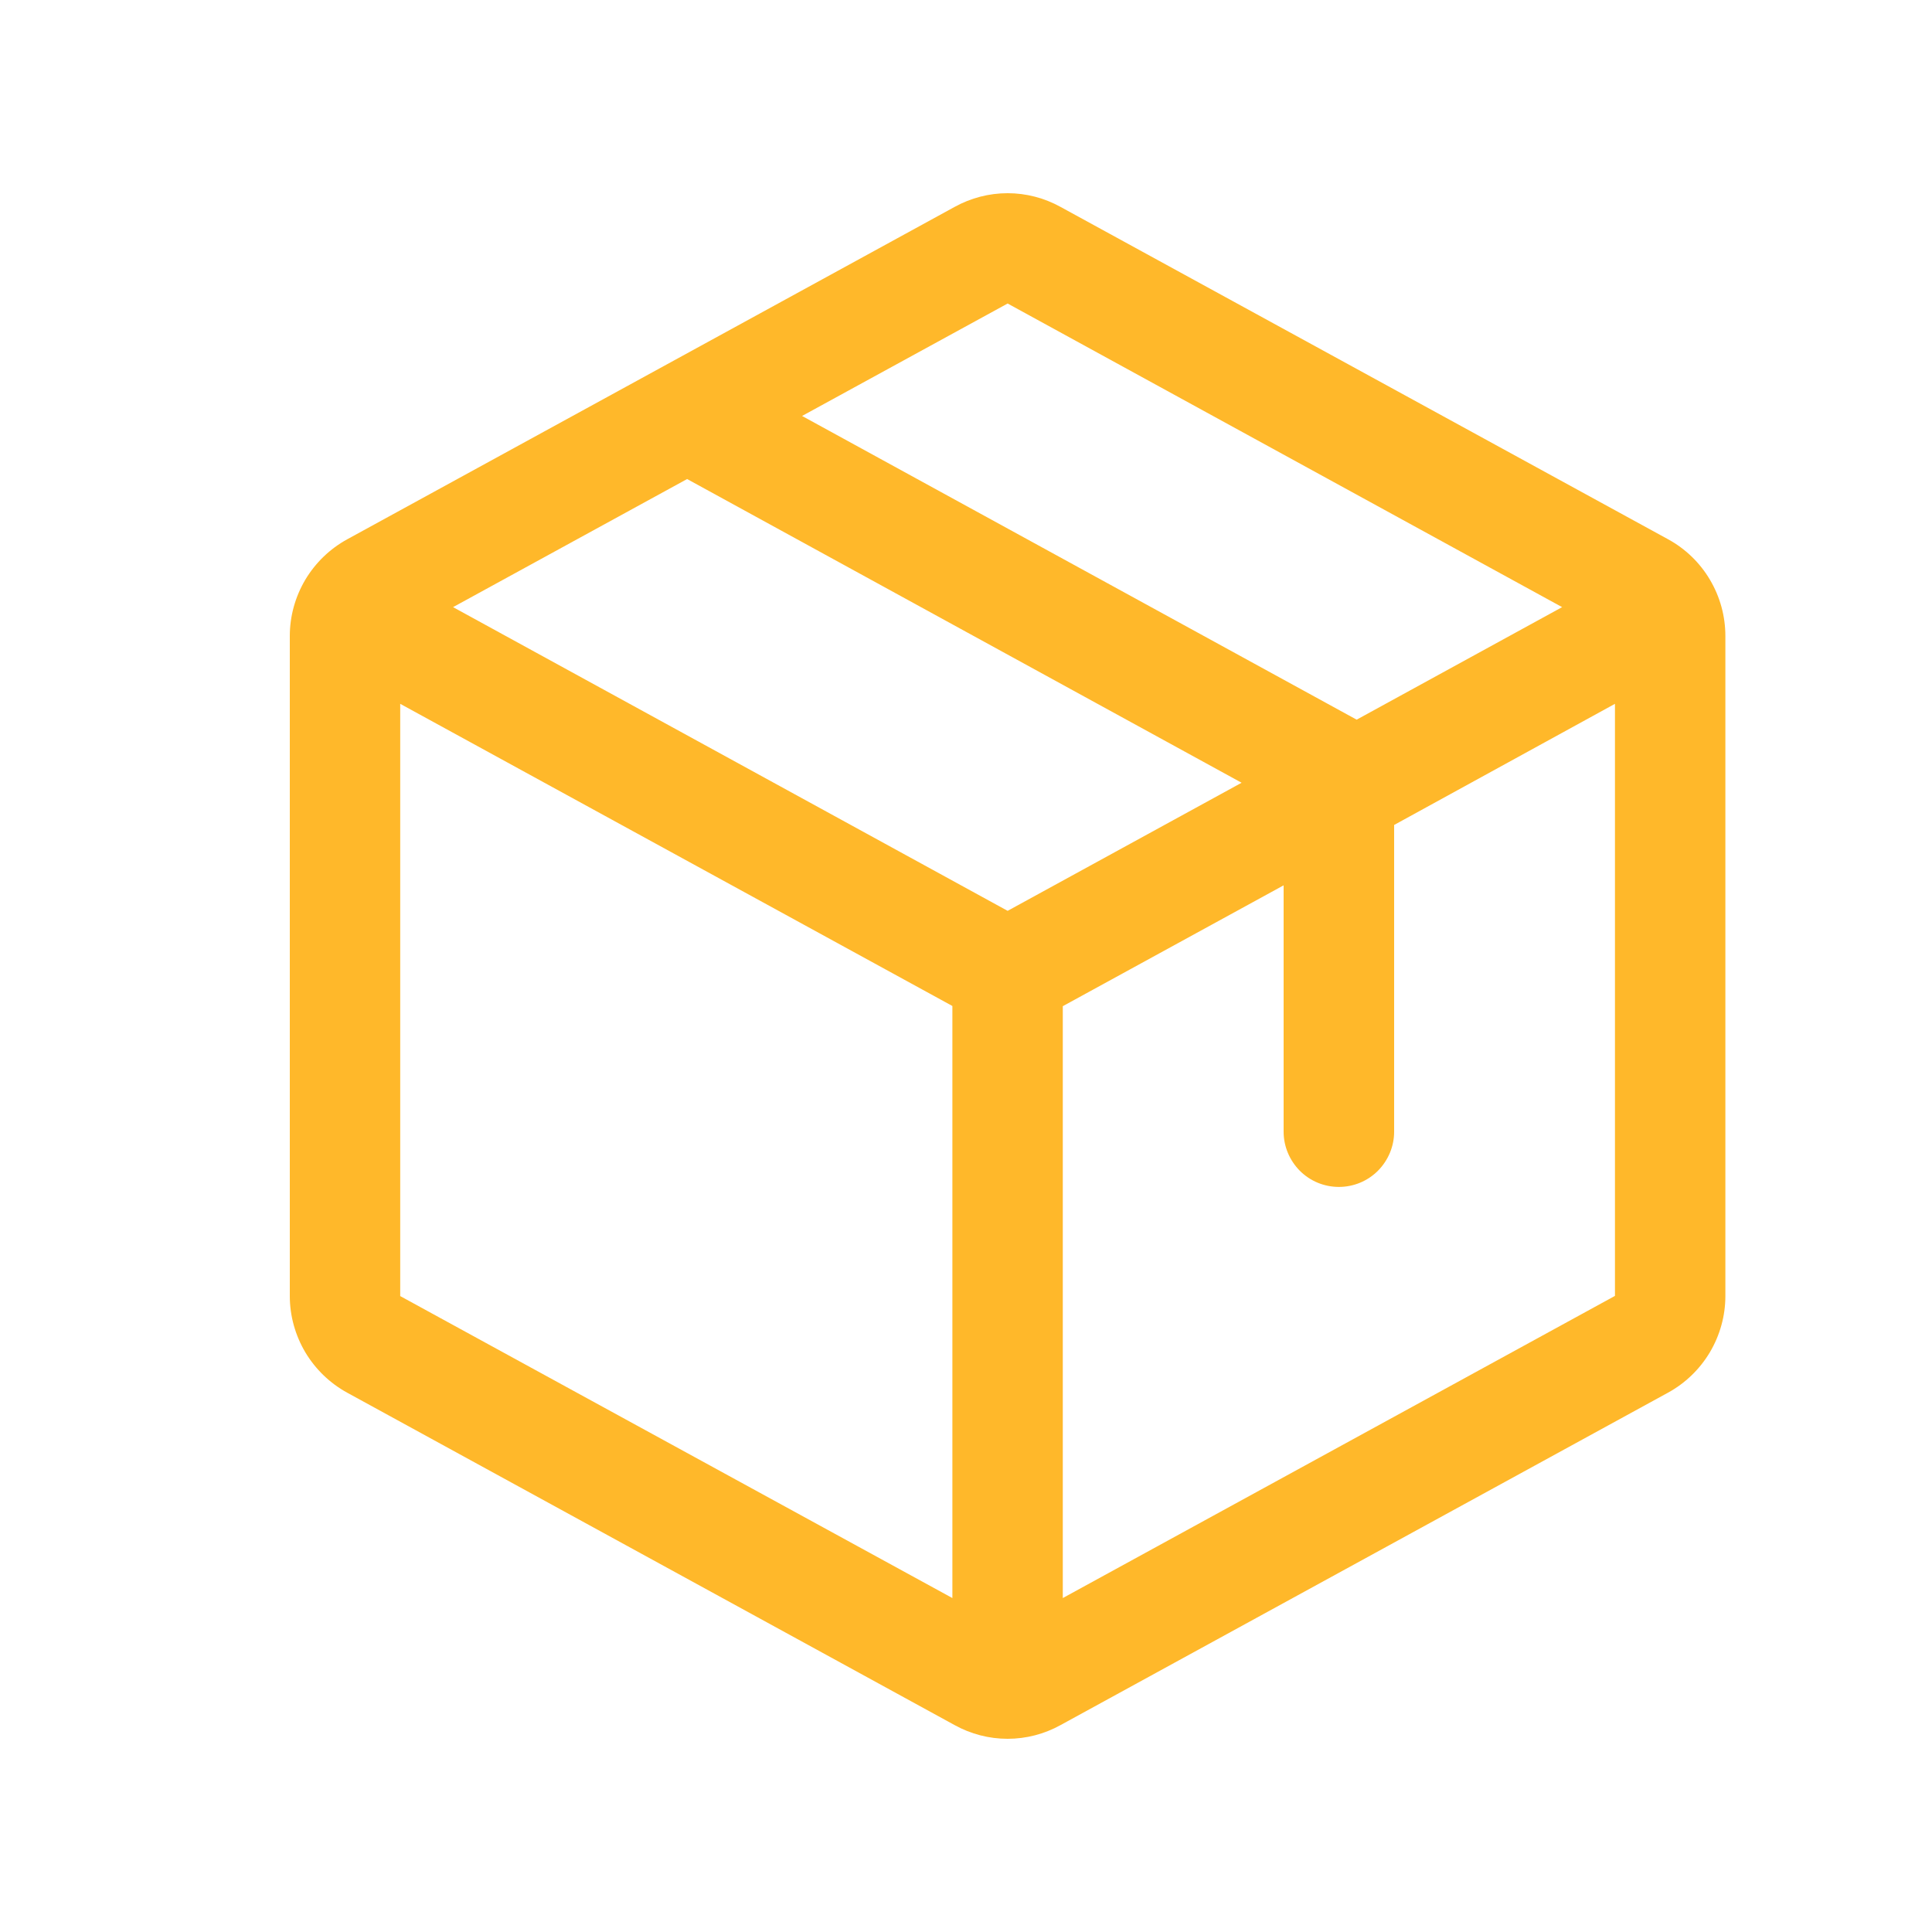 <svg width="20" height="20" viewBox="0 0 20 20" fill="none" xmlns="http://www.w3.org/2000/svg">
<path d="M17.267 5.582L10.979 2.142C10.811 2.049 10.622 2 10.431 2C10.239 2 10.05 2.049 9.882 2.142L3.594 5.583C3.415 5.681 3.265 5.826 3.16 6.002C3.056 6.178 3 6.379 3 6.583V13.417C3 13.621 3.056 13.822 3.16 13.998C3.265 14.174 3.415 14.319 3.594 14.417L9.882 17.858C10.05 17.951 10.239 18 10.431 18C10.622 18 10.811 17.951 10.979 17.858L17.267 14.417C17.446 14.319 17.596 14.174 17.701 13.998C17.805 13.822 17.861 13.621 17.861 13.417V6.584C17.861 6.379 17.806 6.178 17.701 6.001C17.597 5.825 17.447 5.68 17.267 5.582ZM10.431 3.142L16.171 6.285L14.044 7.45L8.303 4.306L10.431 3.142ZM10.431 9.429L4.69 6.285L7.113 4.959L12.853 8.103L10.431 9.429ZM4.143 7.286L9.859 10.414V16.543L4.143 13.417V7.286ZM16.718 13.415L11.002 16.543V10.416L13.288 9.165V11.716C13.288 11.867 13.349 12.012 13.456 12.12C13.563 12.227 13.708 12.287 13.86 12.287C14.012 12.287 14.157 12.227 14.264 12.12C14.371 12.012 14.432 11.867 14.432 11.716V8.54L16.718 7.286V13.414V13.415Z" fill="#FFB82A"/>
</svg>
